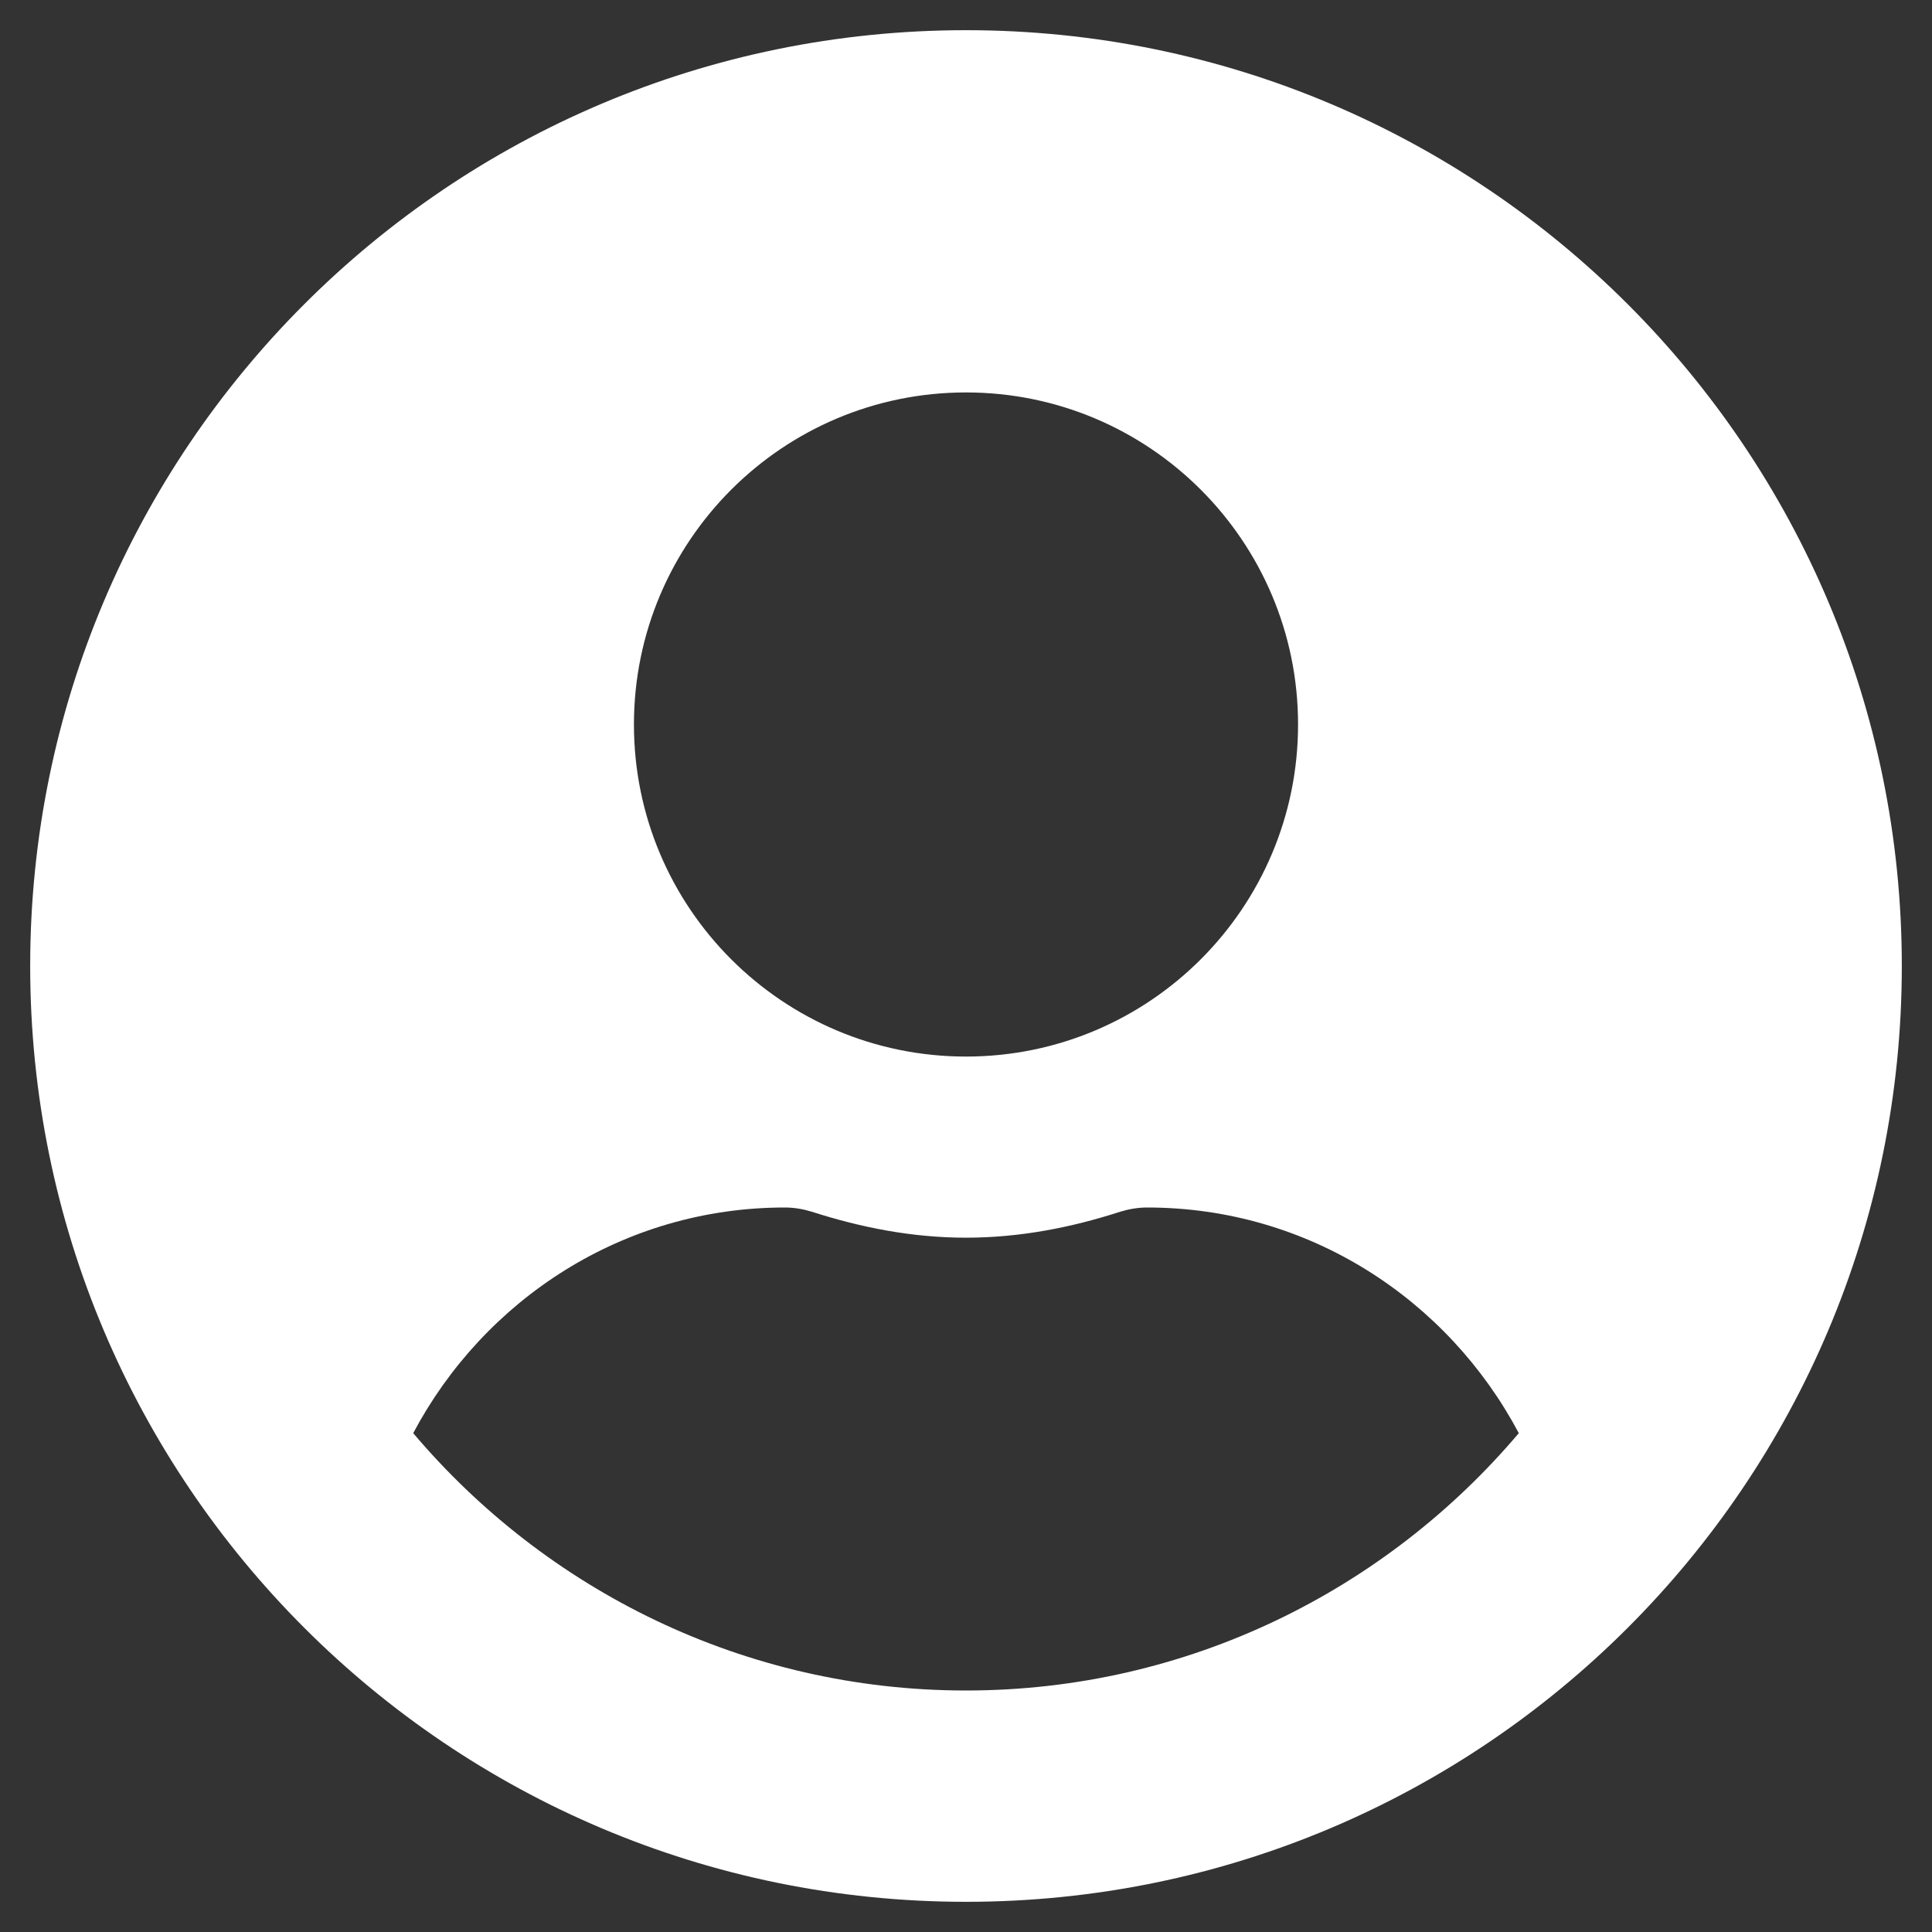 <svg width="24" height="24" viewBox="0 0 24 24" fill="none" xmlns="http://www.w3.org/2000/svg">
<rect x="0" y="0" width="24" height="24" fill="#333333" stroke="none"/>
<path d="M12 0.375C5.578 0.375 0.375 5.578 0.375 12C0.375 18.422 5.578 23.625 12 23.625C18.422 23.625 23.625 18.422 23.625 12C23.625 5.578 18.422 0.375 12 0.375ZM12 4.875C14.278 4.875 16.125 6.722 16.125 9C16.125 11.278 14.278 13.125 12 13.125C9.722 13.125 7.875 11.278 7.875 9C7.875 6.722 9.722 4.875 12 4.875ZM12 21C9.248 21 6.783 19.753 5.133 17.803C6.014 16.144 7.739 15 9.75 15C9.863 15 9.975 15.019 10.083 15.052C10.692 15.248 11.33 15.375 12 15.375C12.67 15.375 13.312 15.248 13.917 15.052C14.025 15.019 14.137 15 14.25 15C16.261 15 17.986 16.144 18.867 17.803C17.217 19.753 14.752 21 12 21Z" fill="white"/>
</svg>
